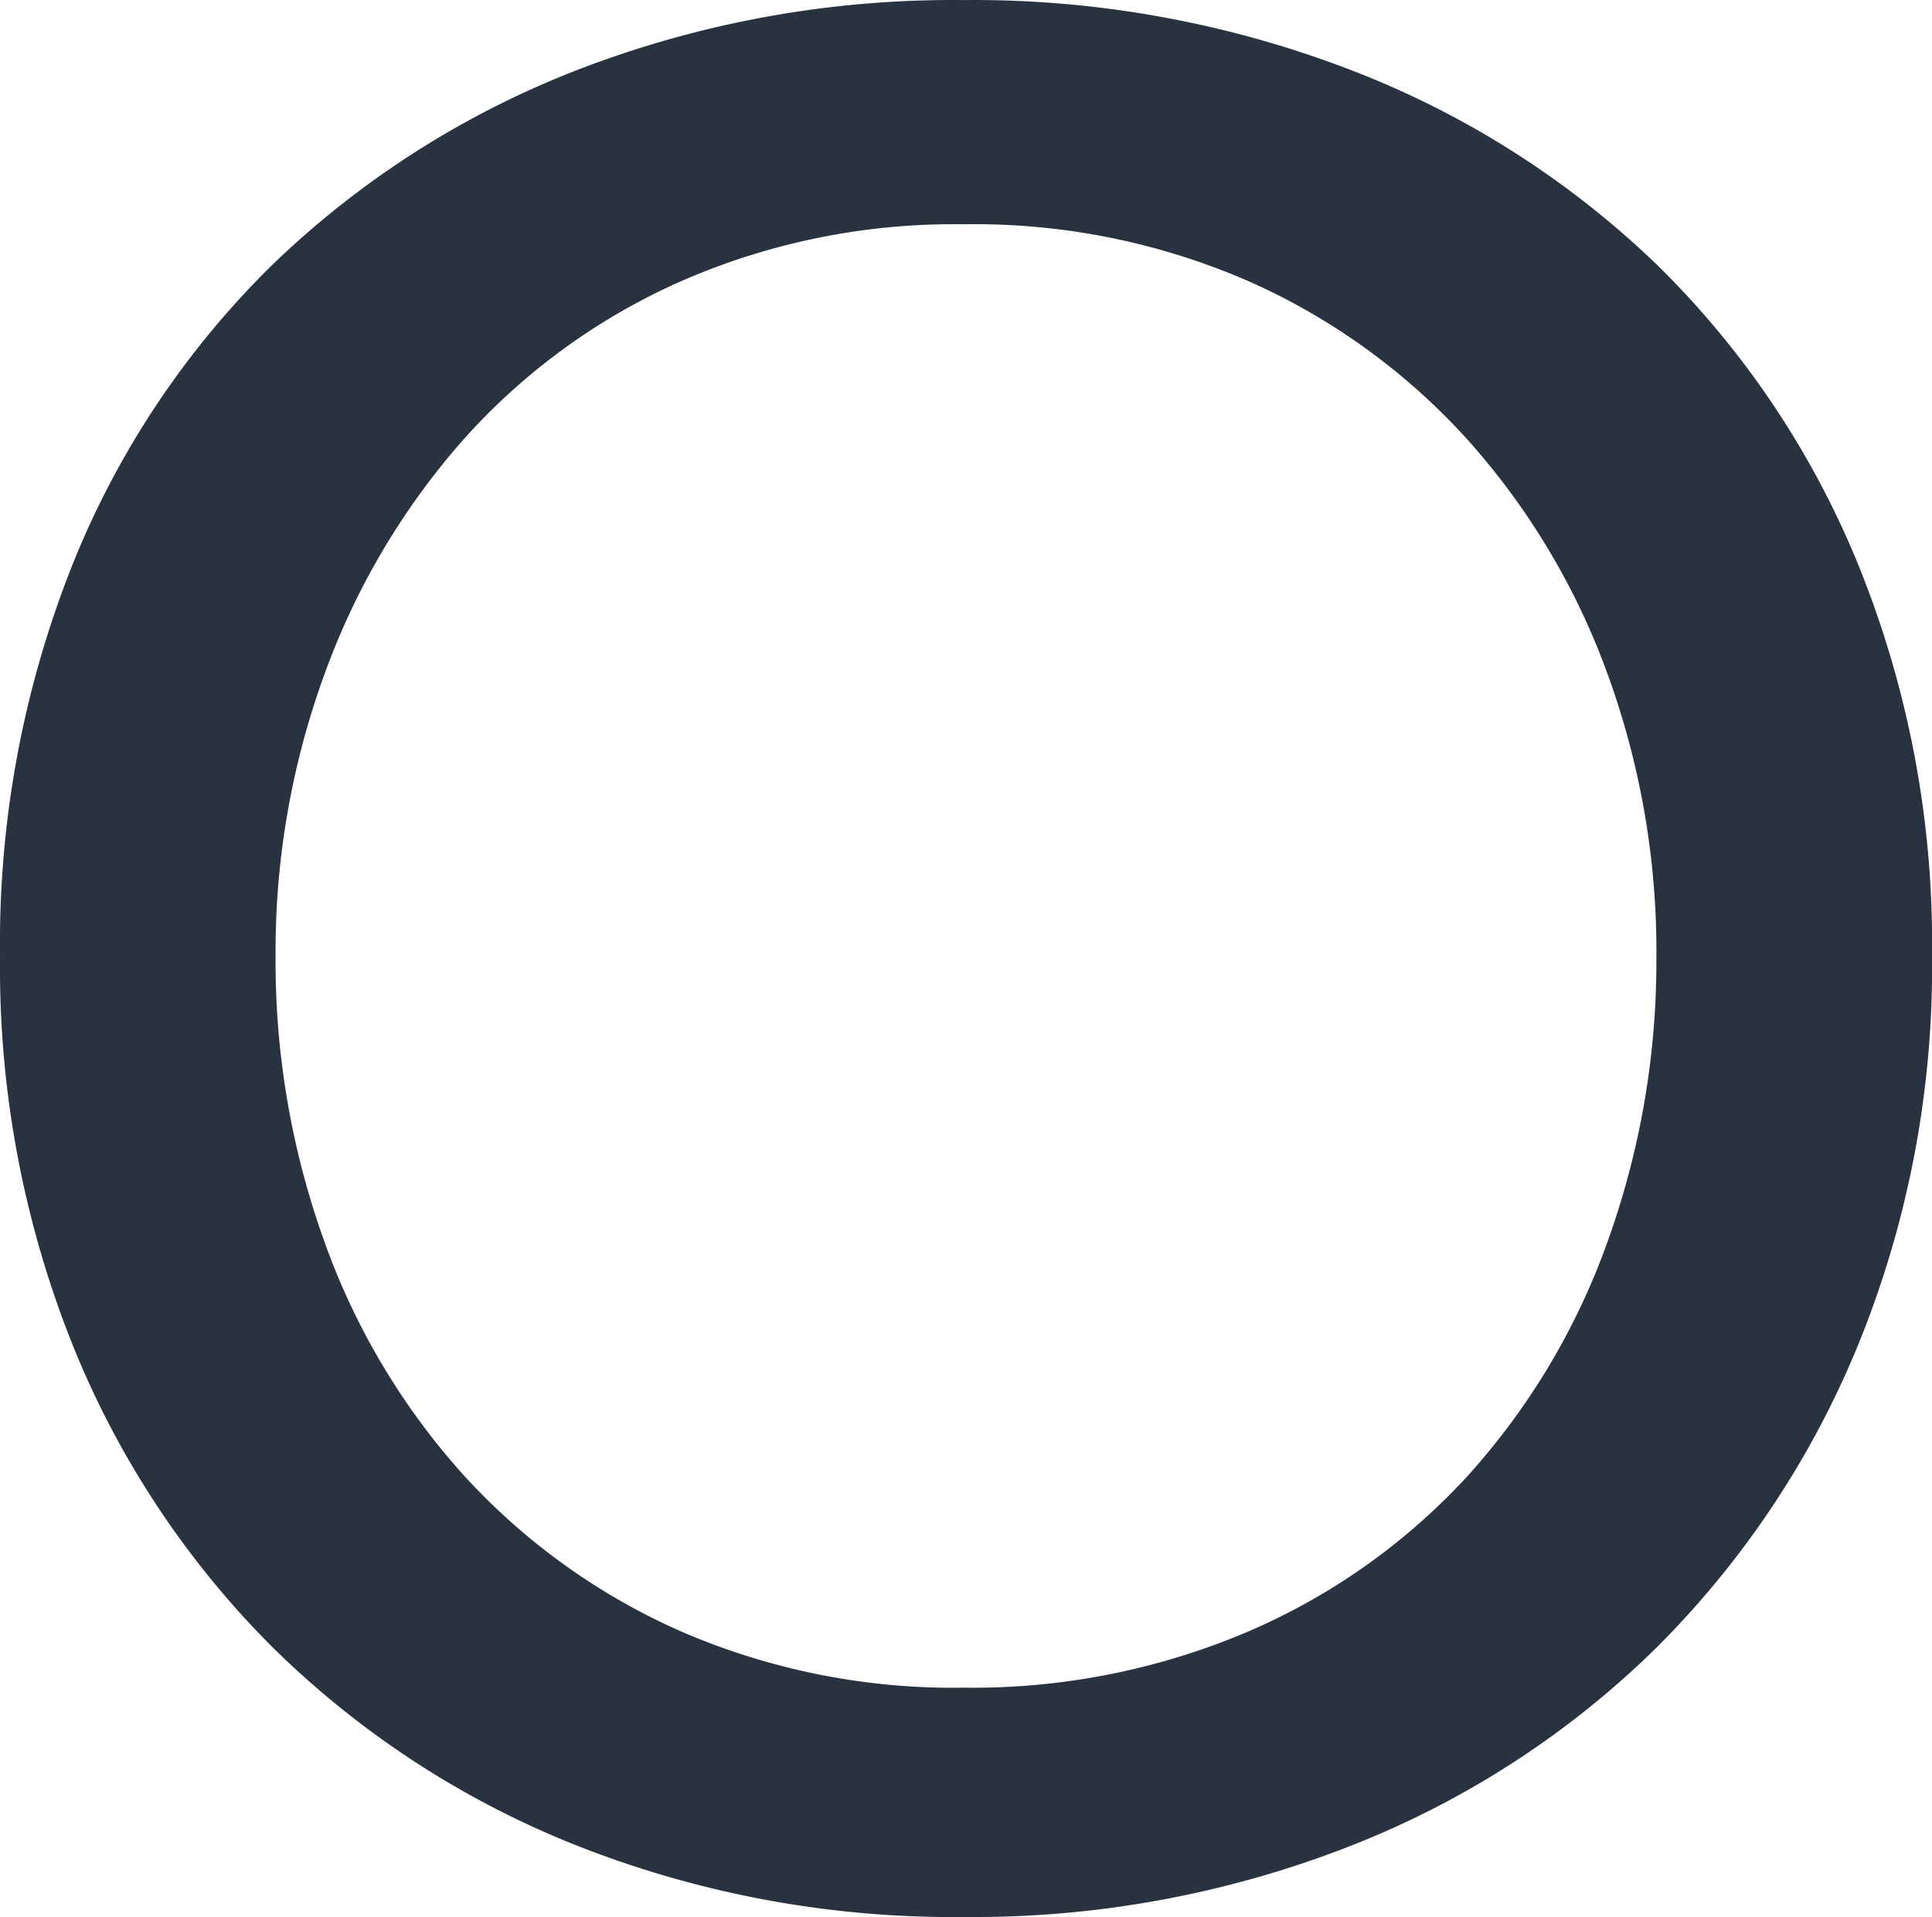 <svg xmlns="http://www.w3.org/2000/svg" version="1.1" xmlns:xlink="http://www.w3.org/1999/xlink" xmlns:svgjs="http://svgjs.com/svgjs" width="57.75" height="57.289"><svg xmlns="http://www.w3.org/2000/svg" width="57.75" height="57.289" viewBox="0 0 57.75 57.289">
  <path id="SvgjsPath1000" data-name="Path 10331" d="M28.914-27.335a29.877,29.877,0,0,1-2.195,11.588A27.475,27.475,0,0,1,20.674-6.66,27.135,27.135,0,0,1,11.512-.731,30.915,30.915,0,0,1-.039,1.386,30.619,30.619,0,0,1-11.55-.731,27.223,27.223,0,0,1-20.674-6.66a26.992,26.992,0,0,1-6.006-9.086,30.345,30.345,0,0,1-2.156-11.588A30.555,30.555,0,0,1-26.681-39a26.171,26.171,0,0,1,6.006-9.009,27.34,27.34,0,0,1,9.125-5.814A31.12,31.12,0,0,1-.039-55.9a31.422,31.422,0,0,1,11.55,2.079,27.254,27.254,0,0,1,9.163,5.814A26.629,26.629,0,0,1,26.719-39,30.083,30.083,0,0,1,28.914-27.335Zm-8.239,0a24.164,24.164,0,0,0-1.463-8.432,21.417,21.417,0,0,0-4.158-6.968,19.434,19.434,0,0,0-6.507-4.736A20.521,20.521,0,0,0-.039-49.2a20.329,20.329,0,0,0-8.508,1.732,19.029,19.029,0,0,0-6.468,4.736,21.781,21.781,0,0,0-4.119,6.968A24.164,24.164,0,0,0-20.6-27.335a24.71,24.71,0,0,0,1.463,8.547,20.893,20.893,0,0,0,4.158,6.969A19.333,19.333,0,0,0-8.508-7.161,20.458,20.458,0,0,0-.039-5.467,21,21,0,0,0,8.509-7.161a19.138,19.138,0,0,0,6.545-4.658,20.893,20.893,0,0,0,4.158-6.969A24.71,24.71,0,0,0,20.674-27.335Z" transform="translate(28.837 55.902)" fill="#293241"></path>
</svg><style>@media (prefers-color-scheme: light) { :root { filter: none; } }
@media (prefers-color-scheme: dark) { :root { filter: contrast(0.385) brightness(4.5); } }
</style></svg>